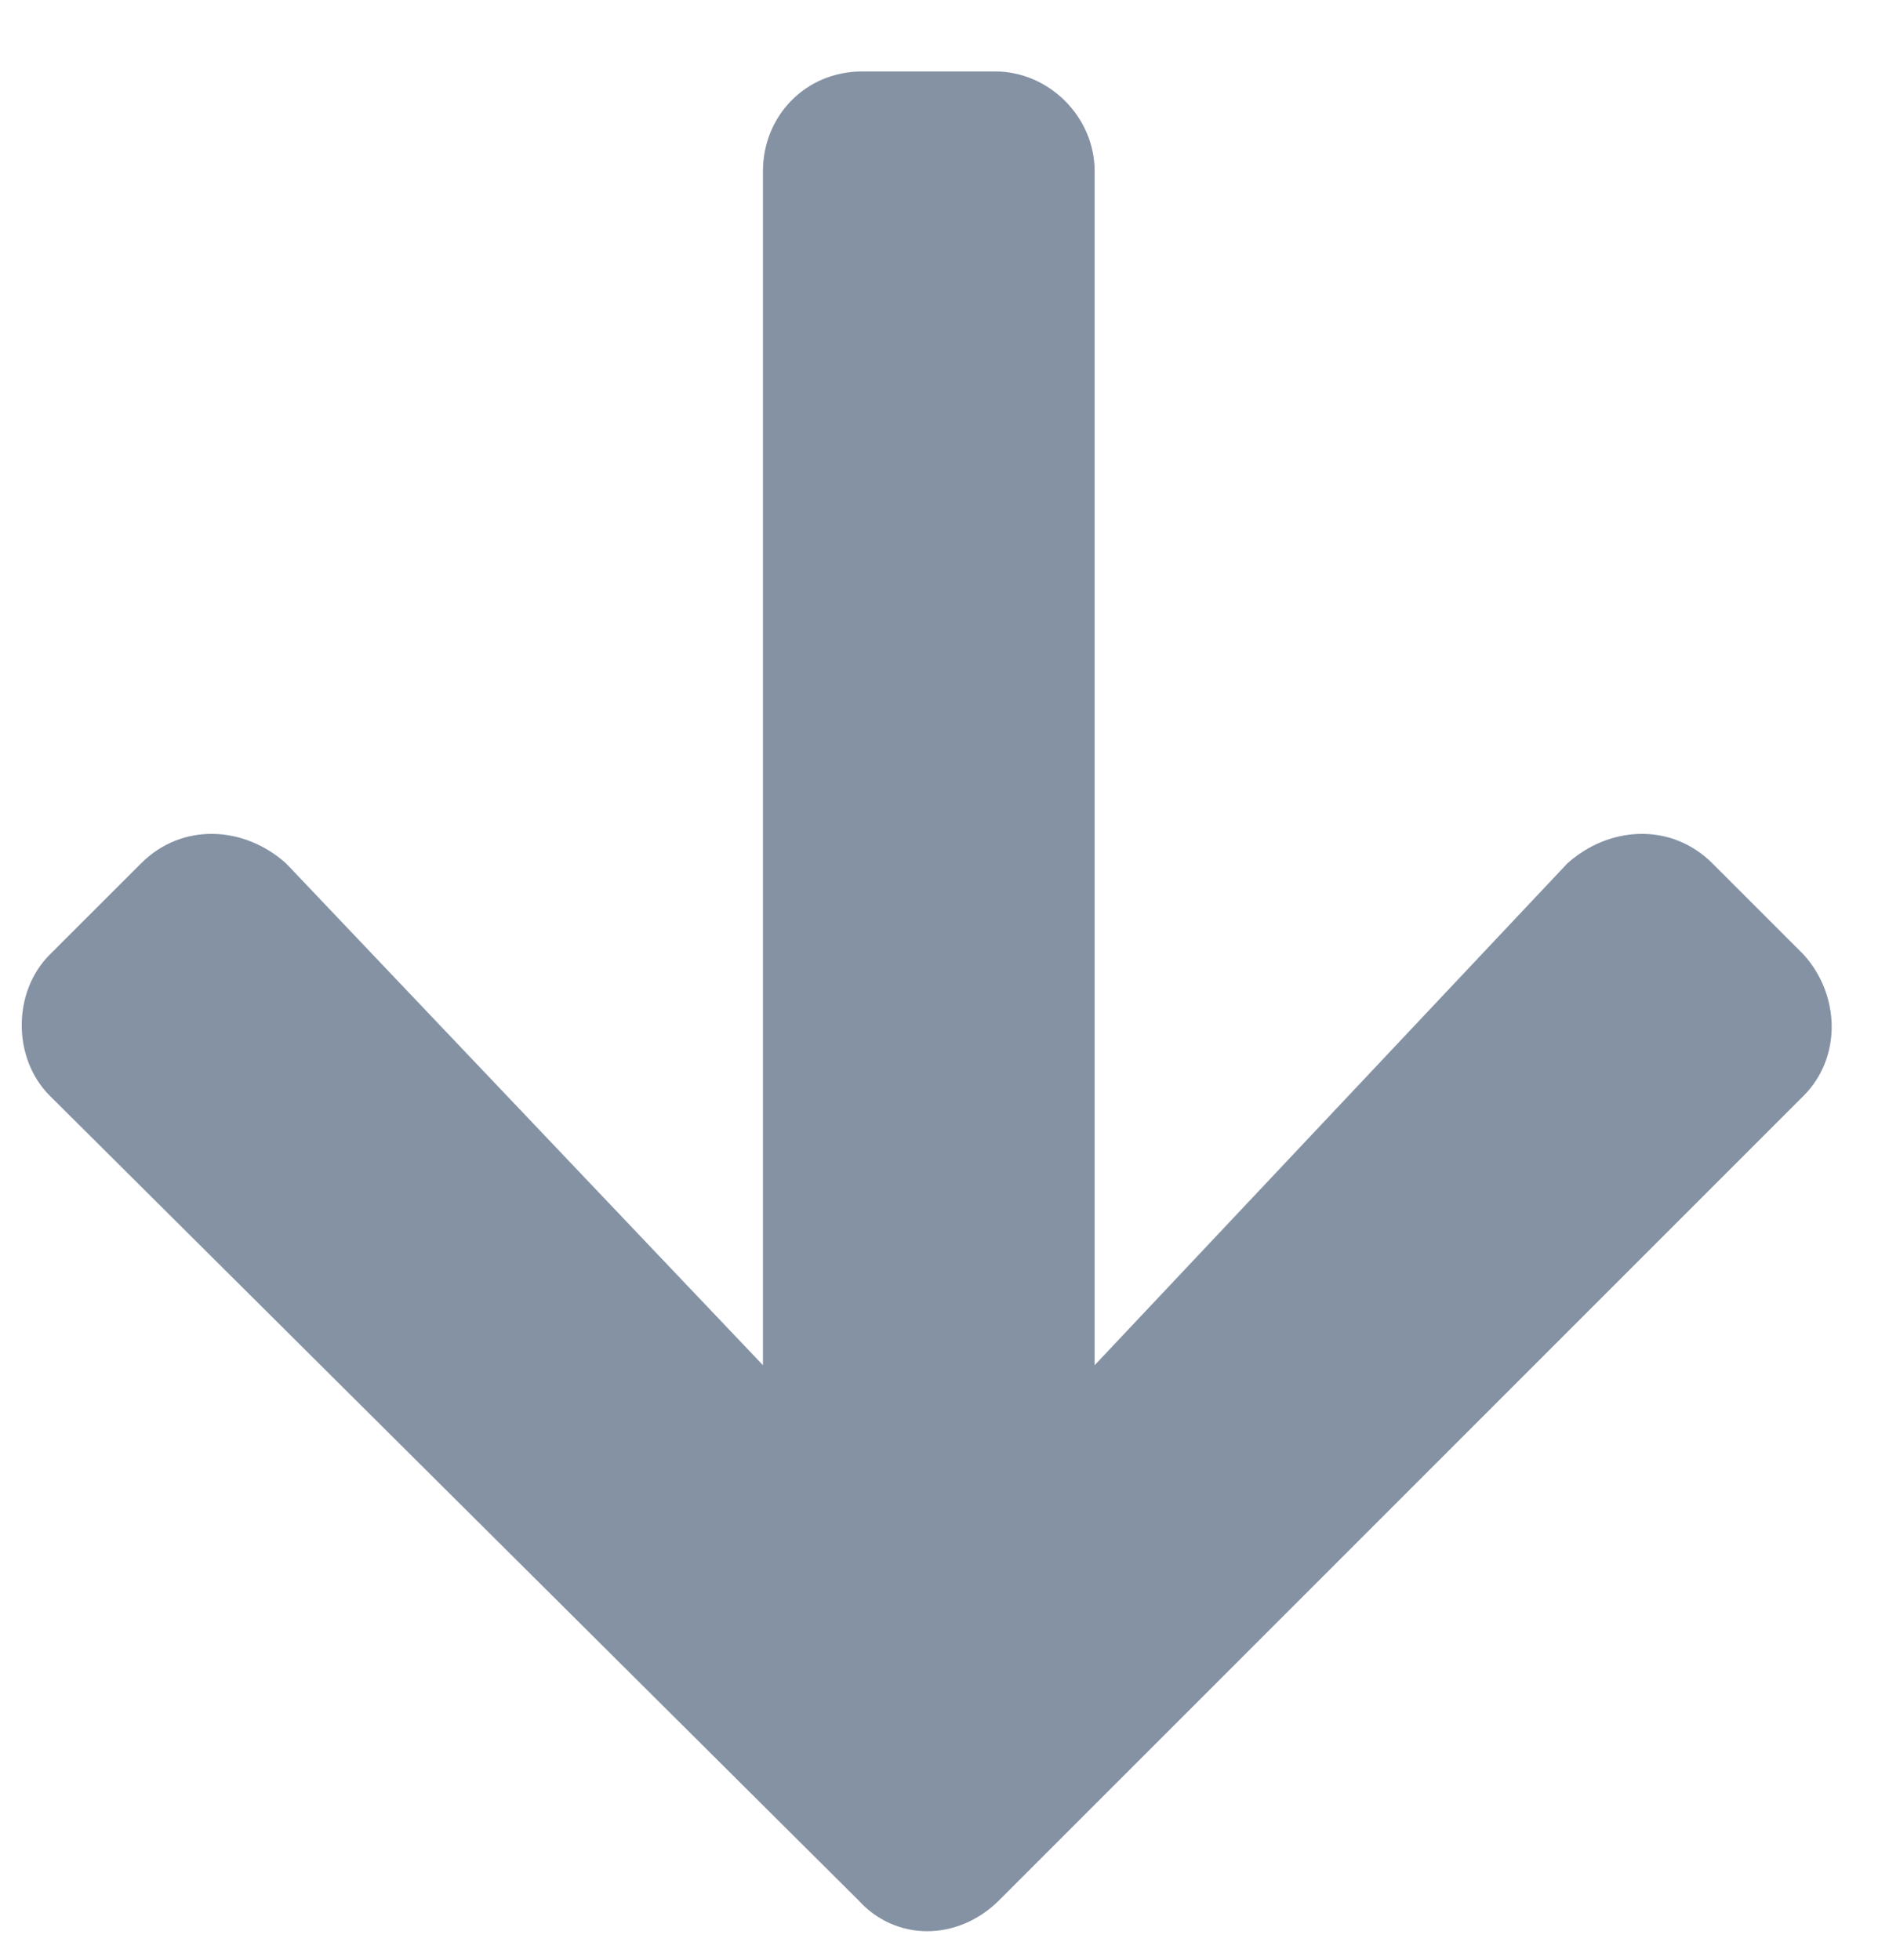 <svg width="23" height="24" viewBox="0 0 23 24" fill="none" xmlns="http://www.w3.org/2000/svg">
<path d="M20.973 10.574C20.465 10.066 19.703 10.117 19.195 10.574L13.406 16.719V2.094C13.406 1.434 12.848 0.875 12.188 0.875H10.562C9.852 0.875 9.344 1.434 9.344 2.094V16.719L3.504 10.574C2.996 10.117 2.234 10.066 1.727 10.574L0.609 11.691C0.152 12.148 0.152 12.961 0.609 13.418L10.512 23.27C10.969 23.777 11.73 23.777 12.238 23.27L22.09 13.418C22.547 12.961 22.547 12.199 22.09 11.691L20.973 10.574Z" fill="#1D3657" fill-opacity="0.54"/>
</svg>
